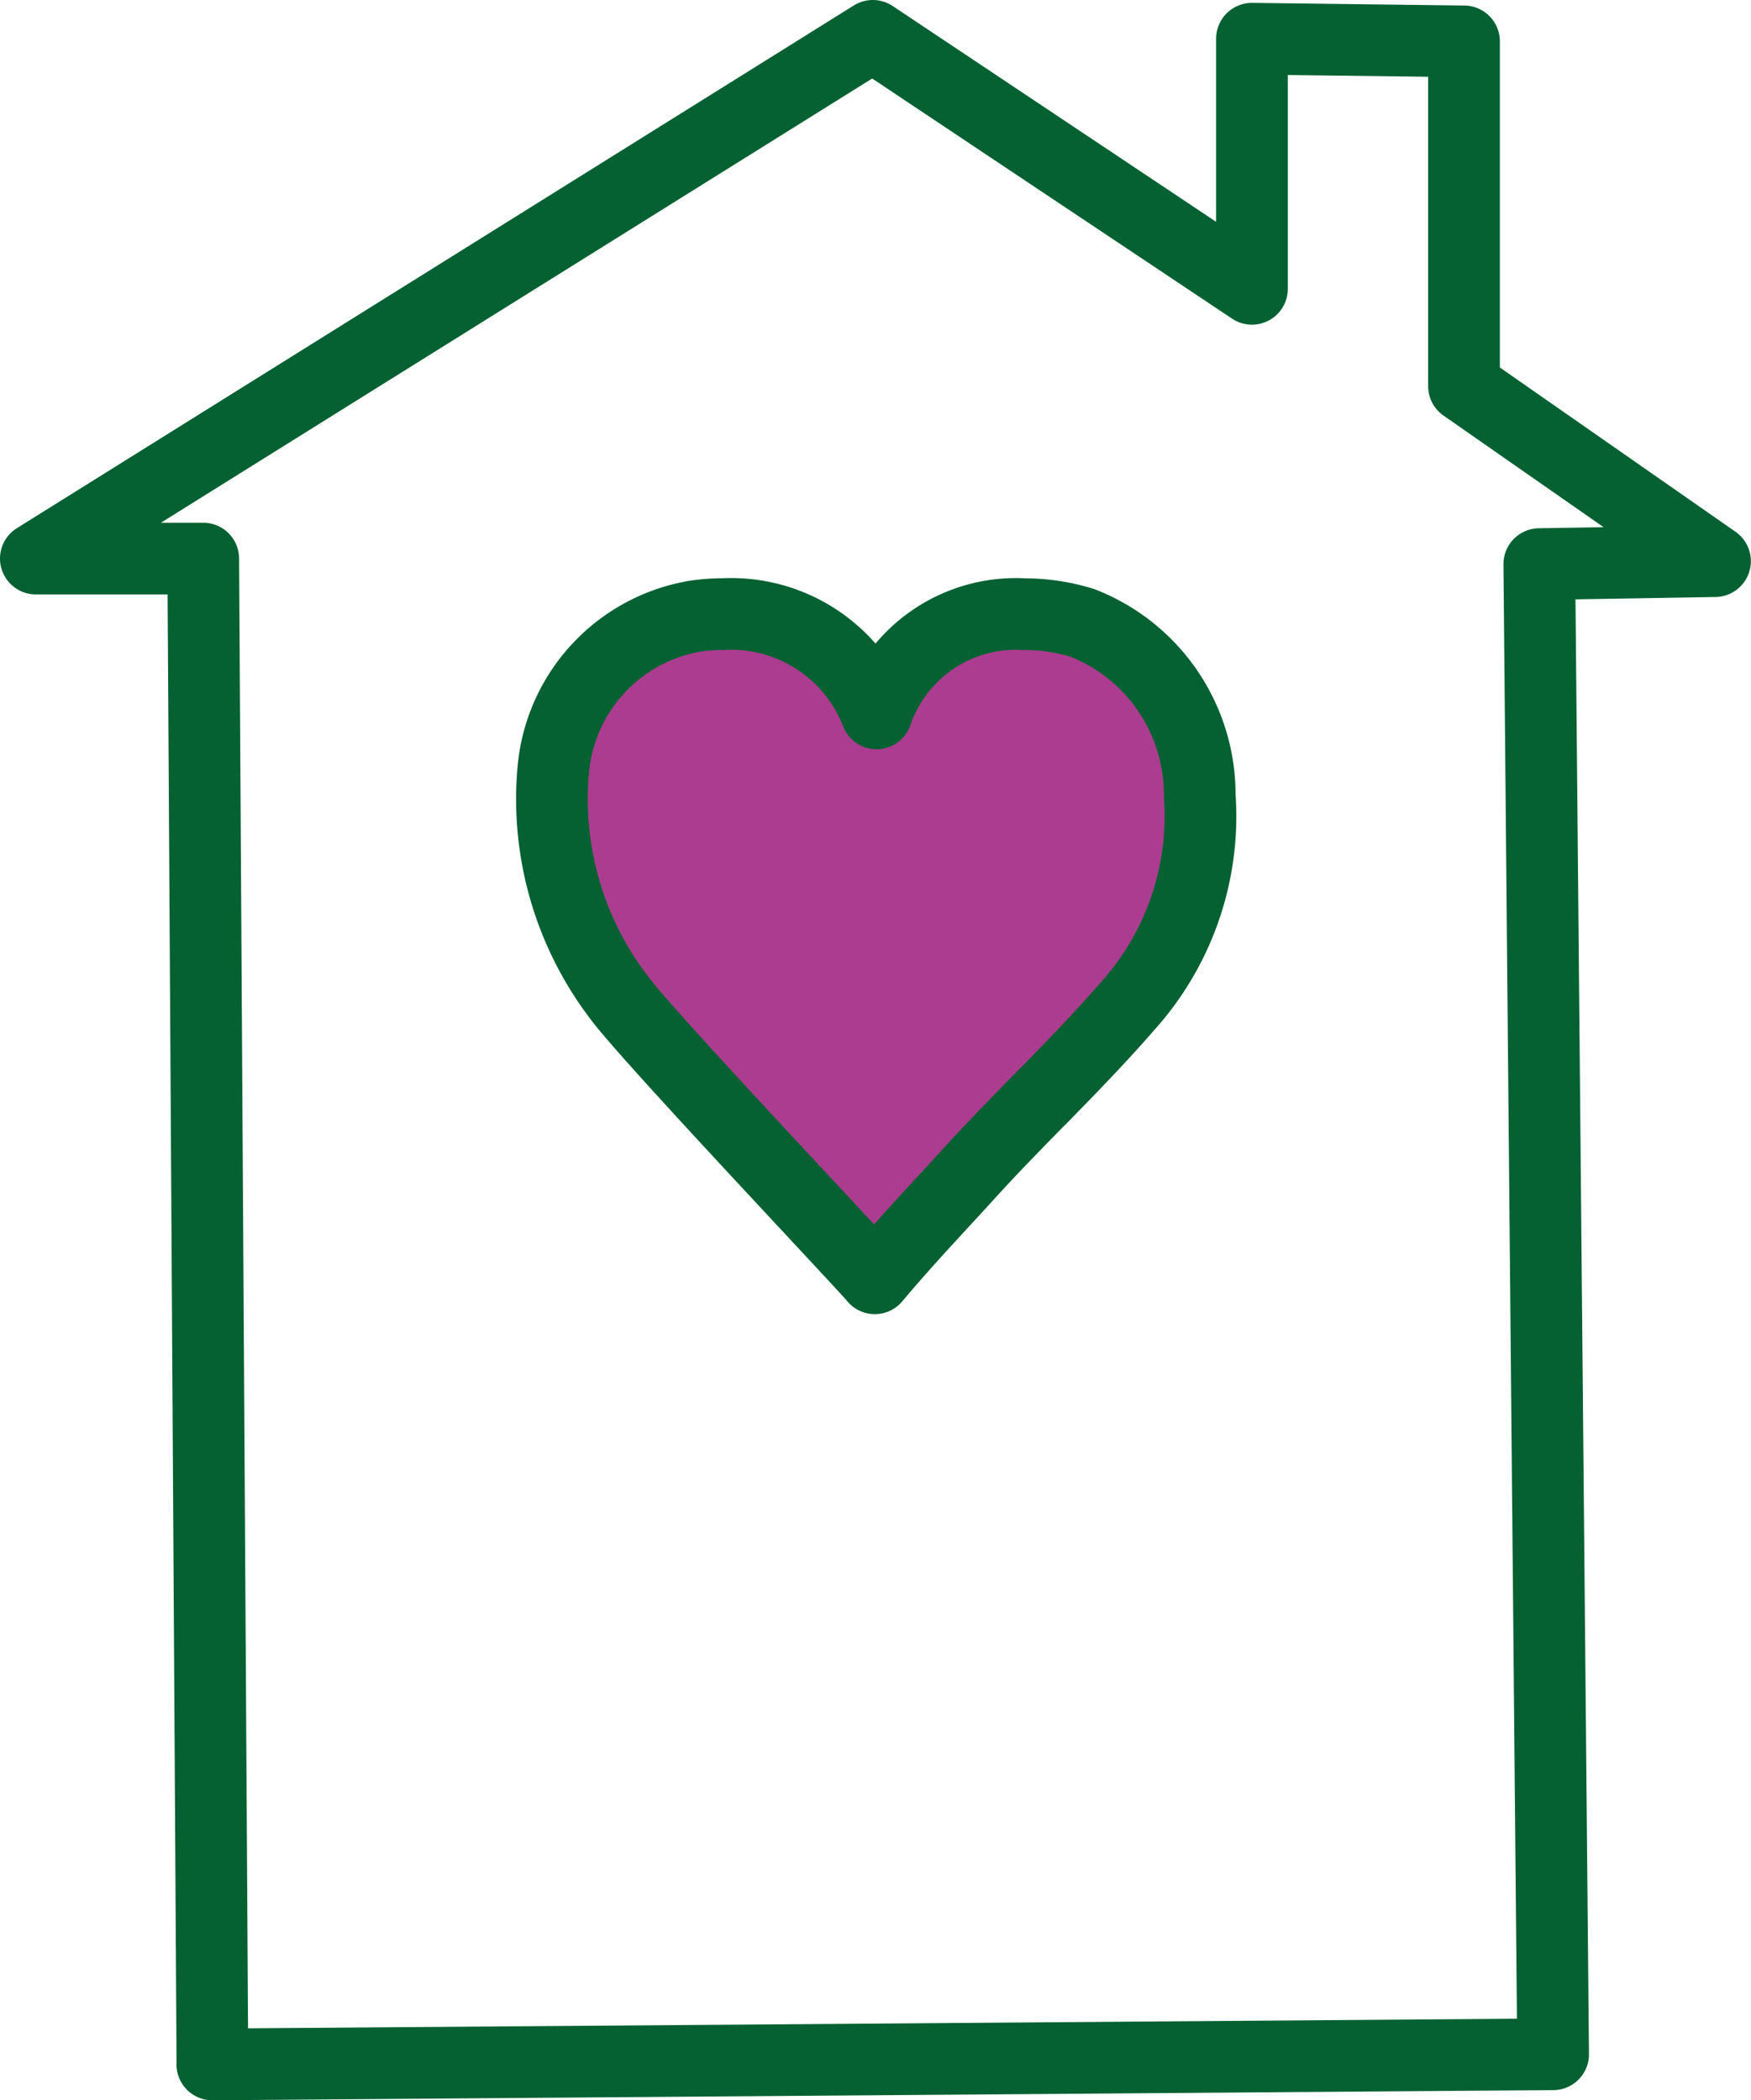 <?xml version="1.0" encoding="UTF-8"?>
<svg xmlns="http://www.w3.org/2000/svg" width="48.834" height="58.59" viewBox="0 0 48.834 58.59">
  <g id="Group_19054" data-name="Group 19054" transform="translate(-1523 -1463.564)">
    <path id="Path_3205" data-name="Path 3205" d="M-13157.583-7589.7l7.605-8.586,1.776-5.446-1.776-3.954-5.549-.343-2.057,1.638-2.132-1.295-4.232-.343-2.919,4.3,1.057,4.679,4.168,5.14Z" transform="translate(14705 9089.002)" fill="#ac3c90"></path>
    <path id="Exclusion_4" data-name="Exclusion 4" d="M14695.924,9699.588h0l-.256-42.008H14691l23.342-14.582,10.574,7.057v-6.977l5.914.074v9.619l7,4.881-4.9.082.385,41.57-37.393.283Zm14.248-40.459a5.429,5.429,0,0,0-.781.057,4.77,4.77,0,0,0-3.957,4.25,9.114,9.114,0,0,0,1.8,6.346c.5.705,3.518,3.943,5.514,6.086l.041.043.021.025c.908.975,1.563,1.678,1.588,1.721.648-.771,1.248-1.422,1.83-2.055l.008-.01.178-.191.475-.518c.66-.734,1.367-1.455,2.053-2.158l.02-.018.018-.016c.83-.848,1.689-1.729,2.473-2.633a7.917,7.917,0,0,0,2.006-5.867,5.14,5.14,0,0,0-3.277-4.818,5.491,5.491,0,0,0-1.615-.242,4.109,4.109,0,0,0-4.121,2.768A4.349,4.349,0,0,0,14710.172,9659.129Z" transform="translate(-13167 -8178.434)" fill="none" stroke="#066132" stroke-linecap="round" stroke-linejoin="round" stroke-miterlimit="10" stroke-width="2"></path>
  </g>
</svg>

